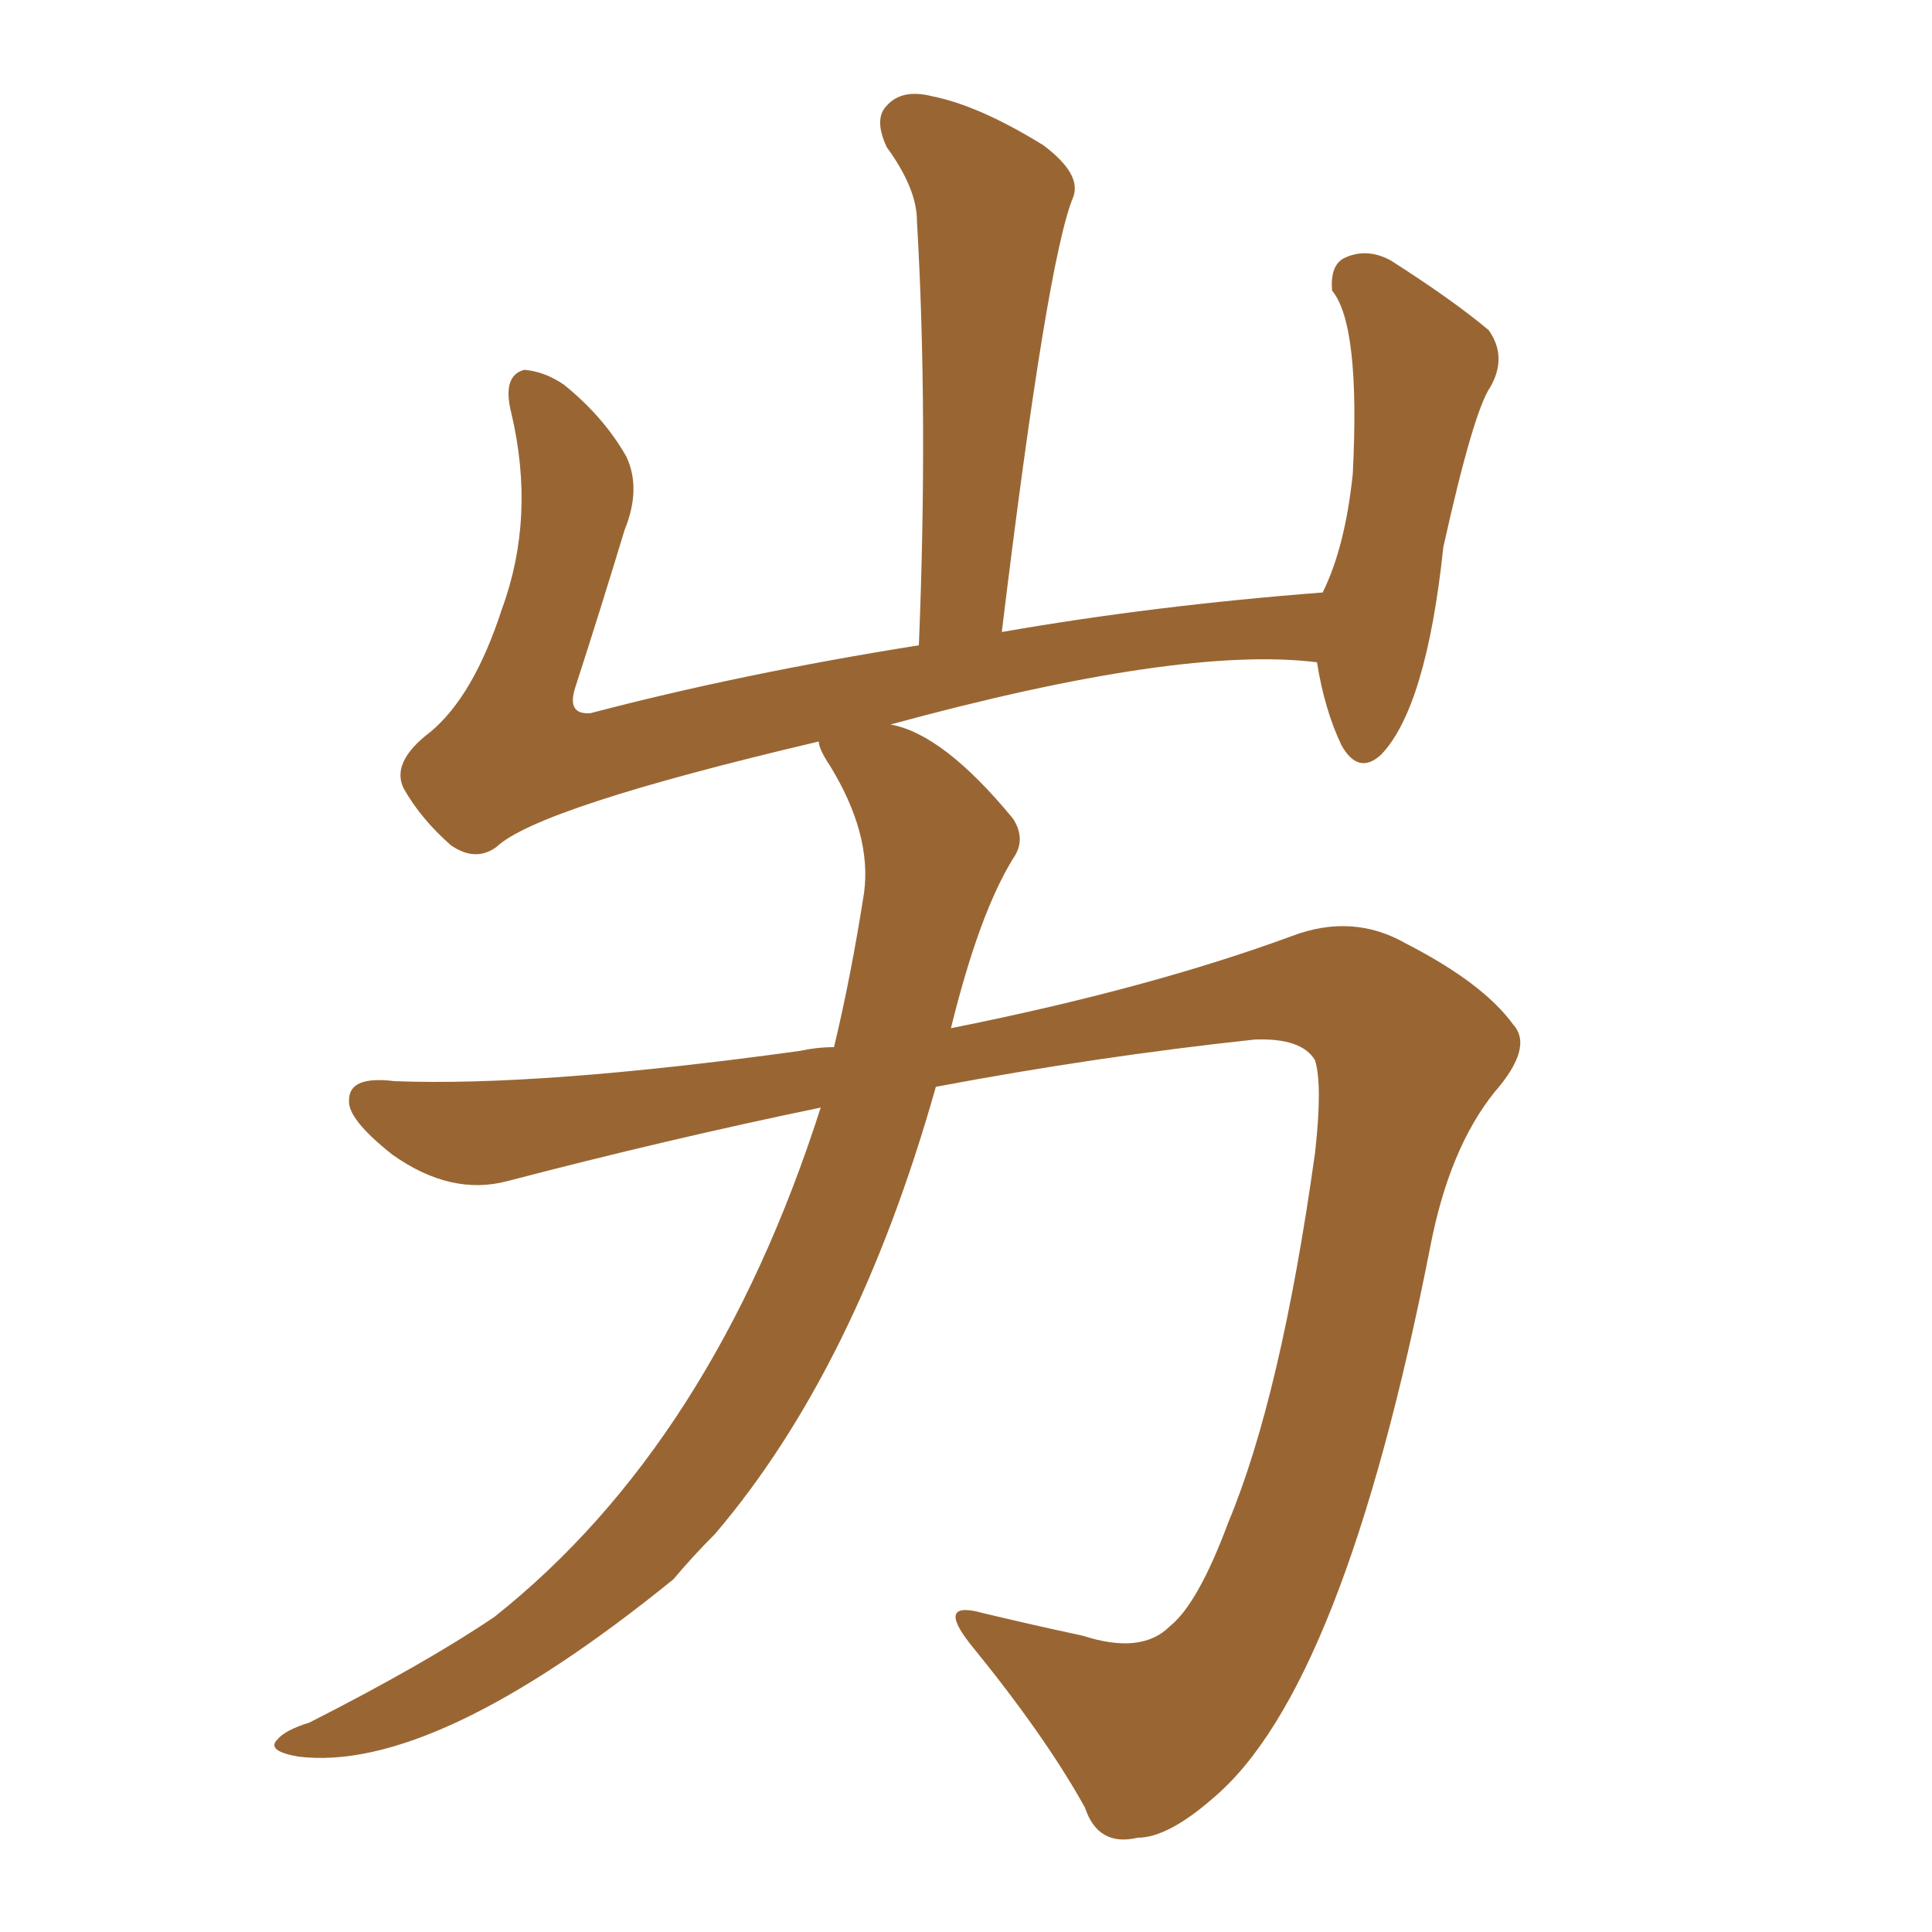 <svg xmlns="http://www.w3.org/2000/svg" xmlns:xlink="http://www.w3.org/1999/xlink" width="150" height="150"><path fill="#996633" padding="10" d="M63.72 85.99L63.72 85.99L63.72 85.99Q51.71 88.48 39.40 91.70L39.40 91.70Q35.01 92.87 30.47 89.65L30.47 89.65Q26.95 86.87 27.10 85.40L27.10 85.40Q27.10 83.50 30.62 83.94L30.62 83.94Q41.89 84.38 62.11 81.59L62.11 81.59Q63.43 81.30 64.75 81.30L64.75 81.30Q66.06 75.88 67.09 69.29L67.09 69.29Q67.68 64.75 64.45 59.47L64.45 59.47Q63.57 58.15 63.57 57.57L63.57 57.57Q41.75 62.70 38.53 65.77L38.53 65.77Q36.91 66.94 35.01 65.63L35.01 65.63Q32.67 63.57 31.35 61.23L31.35 61.23Q30.32 59.18 33.40 56.84L33.40 56.84Q36.77 54.05 38.96 47.31L38.96 47.31Q41.60 40.14 39.70 32.08L39.70 32.08Q38.96 29.15 40.72 28.71L40.72 28.71Q42.33 28.86 43.80 29.88L43.80 29.88Q46.88 32.37 48.63 35.45L48.63 35.45Q49.80 37.94 48.49 41.16L48.49 41.16Q46.58 47.46 44.68 53.32L44.68 53.32Q43.95 55.52 45.85 55.37L45.85 55.37Q57.57 52.29 71.34 50.10L71.34 50.10Q72.07 32.23 71.19 17.14L71.19 17.14Q71.19 14.65 68.85 11.43L68.85 11.43Q67.82 9.23 68.85 8.20L68.85 8.20Q70.02 6.88 72.36 7.47L72.36 7.47Q76.03 8.20 81.01 11.28L81.01 11.28Q83.94 13.48 83.35 15.23L83.35 15.23Q81.30 20.07 77.78 49.07L77.78 49.07Q89.50 47.02 102.69 46.00L102.69 46.00Q104.44 42.48 105.03 36.77L105.03 36.77Q105.62 25.20 103.42 22.56L103.42 22.56Q103.27 20.65 104.30 20.07L104.30 20.07Q106.05 19.19 107.96 20.21L107.96 20.21Q112.79 23.29 115.58 25.63L115.58 25.63Q117.04 27.69 115.72 30.03L115.72 30.03Q114.40 31.93 112.06 42.48L112.06 42.48Q110.74 54.93 107.23 58.59L107.23 58.59Q105.47 60.21 104.15 57.86L104.15 57.86Q102.83 55.08 102.25 51.42L102.25 51.42Q91.70 50.10 69.14 56.25L69.14 56.25Q73.24 56.98 78.66 63.57L78.66 63.57Q79.69 65.19 78.66 66.65L78.66 66.65Q76.03 70.90 73.83 79.83L73.83 79.83Q89.21 76.76 100.34 72.66L100.34 72.66Q105.03 70.90 109.13 73.24L109.13 73.24Q115.14 76.32 117.48 79.54L117.48 79.54Q119.09 81.30 116.02 84.81L116.02 84.81Q112.50 89.21 111.04 96.83L111.04 96.83Q104.30 131.10 94.19 139.60L94.19 139.60Q90.67 142.68 88.33 142.68L88.33 142.68Q85.25 143.41 84.23 140.33L84.23 140.33Q81.15 134.77 75.29 127.59L75.29 127.59Q72.66 124.22 76.32 125.24L76.32 125.24Q79.98 126.12 84.08 127.00L84.08 127.00Q88.62 128.47 90.82 126.27L90.82 126.27Q93.02 124.51 95.36 118.21L95.36 118.21Q99.46 108.40 102.10 89.50L102.10 89.50Q102.69 84.23 102.10 82.32L102.10 82.32Q101.07 80.57 97.41 80.71L97.41 80.71Q85.11 82.03 72.66 84.38L72.66 84.38Q66.50 106.20 55.52 119.09L55.52 119.09Q53.76 120.85 52.29 122.61L52.29 122.61Q33.69 137.70 23.14 136.38L23.14 136.38Q20.65 135.94 21.53 135.06L21.53 135.06Q22.12 134.33 24.02 133.74L24.02 133.74Q32.96 129.20 38.38 125.54L38.38 125.54Q55.37 112.06 63.72 85.99Z"/></svg>